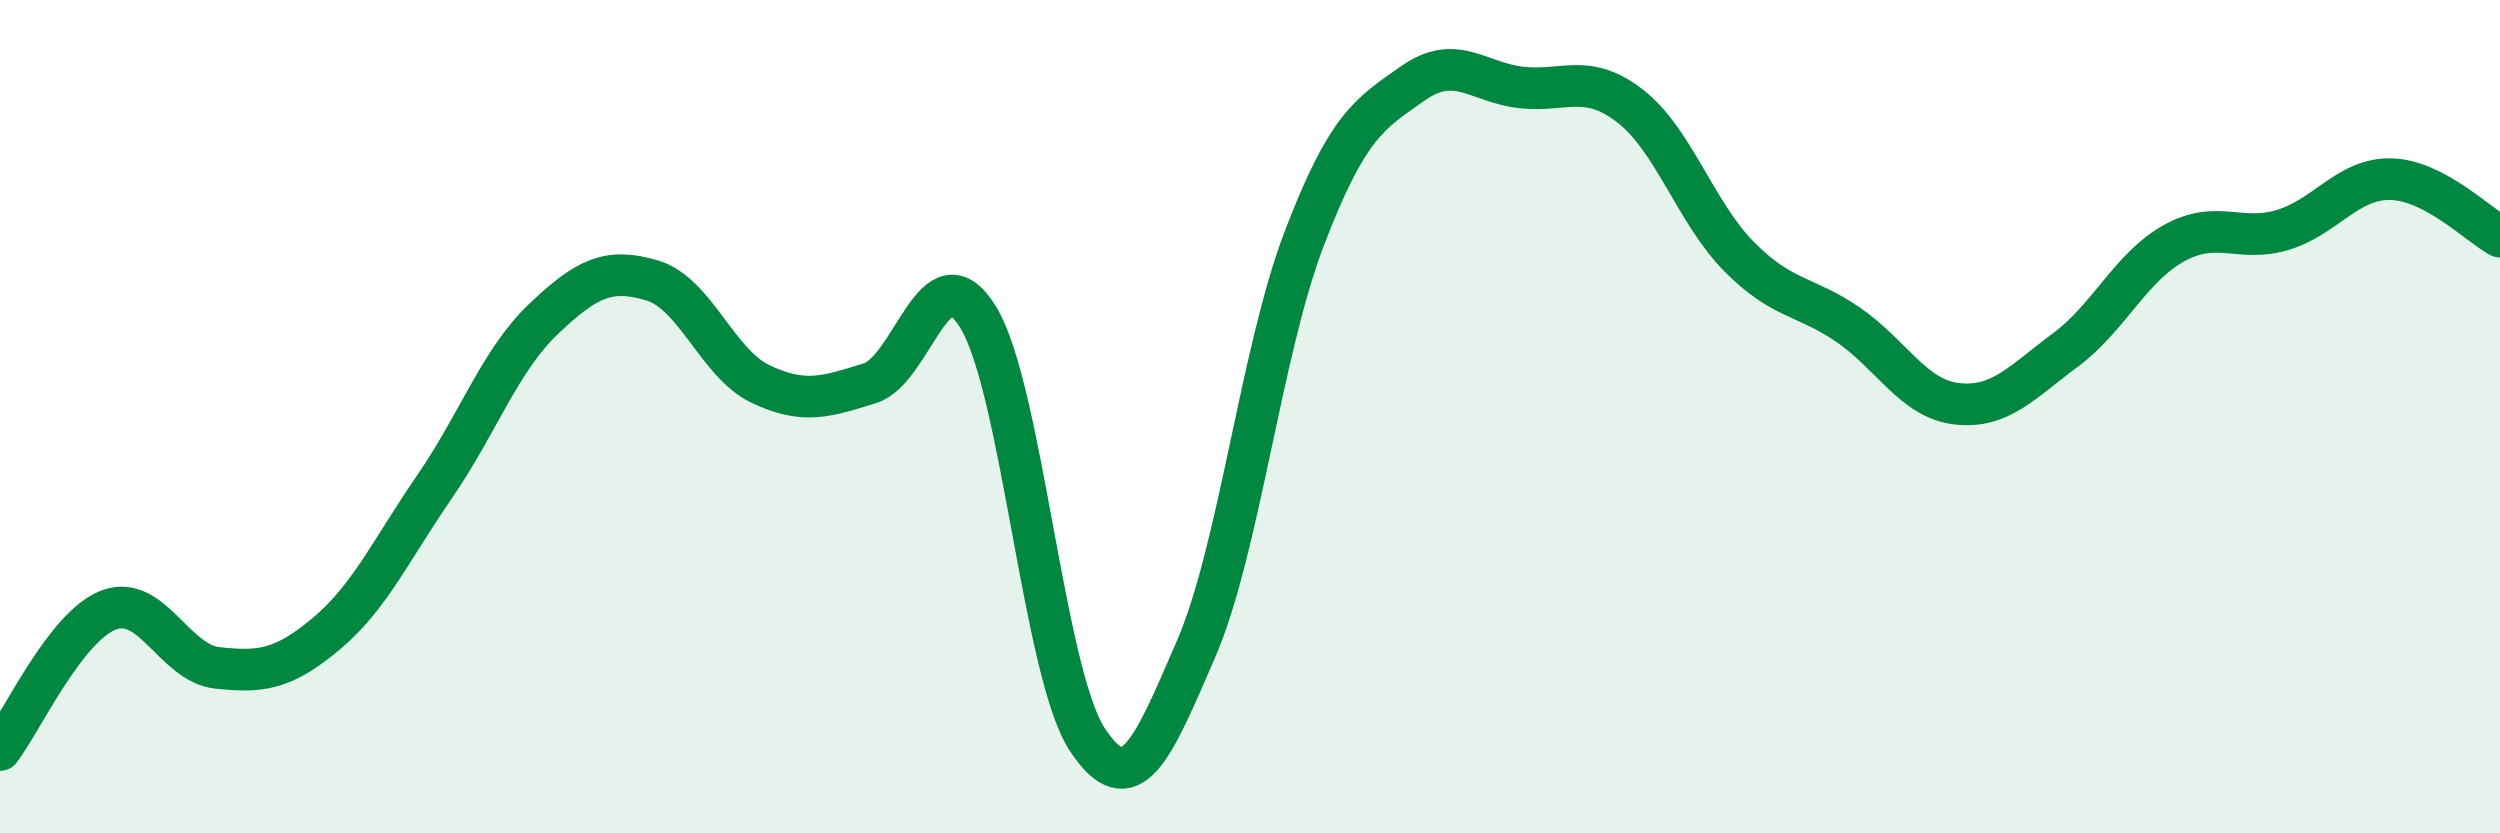 
    <svg width="60" height="20" viewBox="0 0 60 20" xmlns="http://www.w3.org/2000/svg">
      <path
        d="M 0,18 C 0.52,17.33 1.57,15.03 2.61,14.64 C 3.65,14.25 4.18,15.92 5.22,16.03 C 6.26,16.14 6.79,16.08 7.83,15.21 C 8.87,14.34 9.39,13.19 10.43,11.68 C 11.47,10.17 12,8.65 13.04,7.66 C 14.08,6.67 14.61,6.42 15.65,6.73 C 16.69,7.04 17.22,8.73 18.26,9.22 C 19.3,9.71 19.83,9.52 20.87,9.2 C 21.91,8.88 22.44,5.91 23.48,7.62 C 24.52,9.33 25.05,16.15 26.09,17.74 C 27.13,19.33 27.66,17.99 28.7,15.59 C 29.74,13.19 30.26,8.45 31.3,5.73 C 32.34,3.01 32.87,2.73 33.91,2 C 34.95,1.27 35.48,1.99 36.52,2.1 C 37.56,2.21 38.09,1.74 39.13,2.55 C 40.17,3.36 40.7,5.11 41.74,6.16 C 42.78,7.21 43.31,7.08 44.35,7.79 C 45.39,8.5 45.92,9.57 46.96,9.69 C 48,9.81 48.53,9.17 49.57,8.4 C 50.61,7.63 51.13,6.42 52.17,5.84 C 53.21,5.26 53.74,5.83 54.78,5.52 C 55.82,5.21 56.35,4.27 57.39,4.3 C 58.43,4.33 59.48,5.4 60,5.68L60 20L0 20Z"
        fill="#008740"
        opacity="0.1"
        stroke-linecap="round"
        stroke-linejoin="round"
      />
      <path
        d="M 0,18 C 0.52,17.33 1.57,15.03 2.61,14.64 C 3.65,14.25 4.18,15.92 5.22,16.03 C 6.26,16.14 6.79,16.08 7.83,15.21 C 8.87,14.34 9.39,13.19 10.43,11.68 C 11.47,10.17 12,8.65 13.04,7.66 C 14.08,6.67 14.61,6.42 15.65,6.73 C 16.69,7.04 17.22,8.73 18.26,9.22 C 19.3,9.71 19.83,9.52 20.87,9.2 C 21.91,8.88 22.44,5.91 23.48,7.62 C 24.52,9.33 25.05,16.15 26.09,17.74 C 27.13,19.33 27.66,17.99 28.7,15.59 C 29.74,13.19 30.26,8.45 31.3,5.73 C 32.34,3.01 32.87,2.73 33.91,2 C 34.95,1.27 35.48,1.99 36.52,2.1 C 37.56,2.21 38.09,1.74 39.13,2.55 C 40.17,3.36 40.7,5.11 41.74,6.16 C 42.78,7.21 43.31,7.08 44.35,7.79 C 45.39,8.5 45.92,9.57 46.96,9.69 C 48,9.81 48.53,9.17 49.57,8.4 C 50.61,7.63 51.13,6.42 52.17,5.84 C 53.21,5.26 53.74,5.83 54.78,5.52 C 55.82,5.21 56.35,4.27 57.39,4.3 C 58.43,4.33 59.48,5.4 60,5.68"
        stroke="#008740"
        stroke-width="1"
        fill="none"
        stroke-linecap="round"
        stroke-linejoin="round"
      />
    </svg>
  